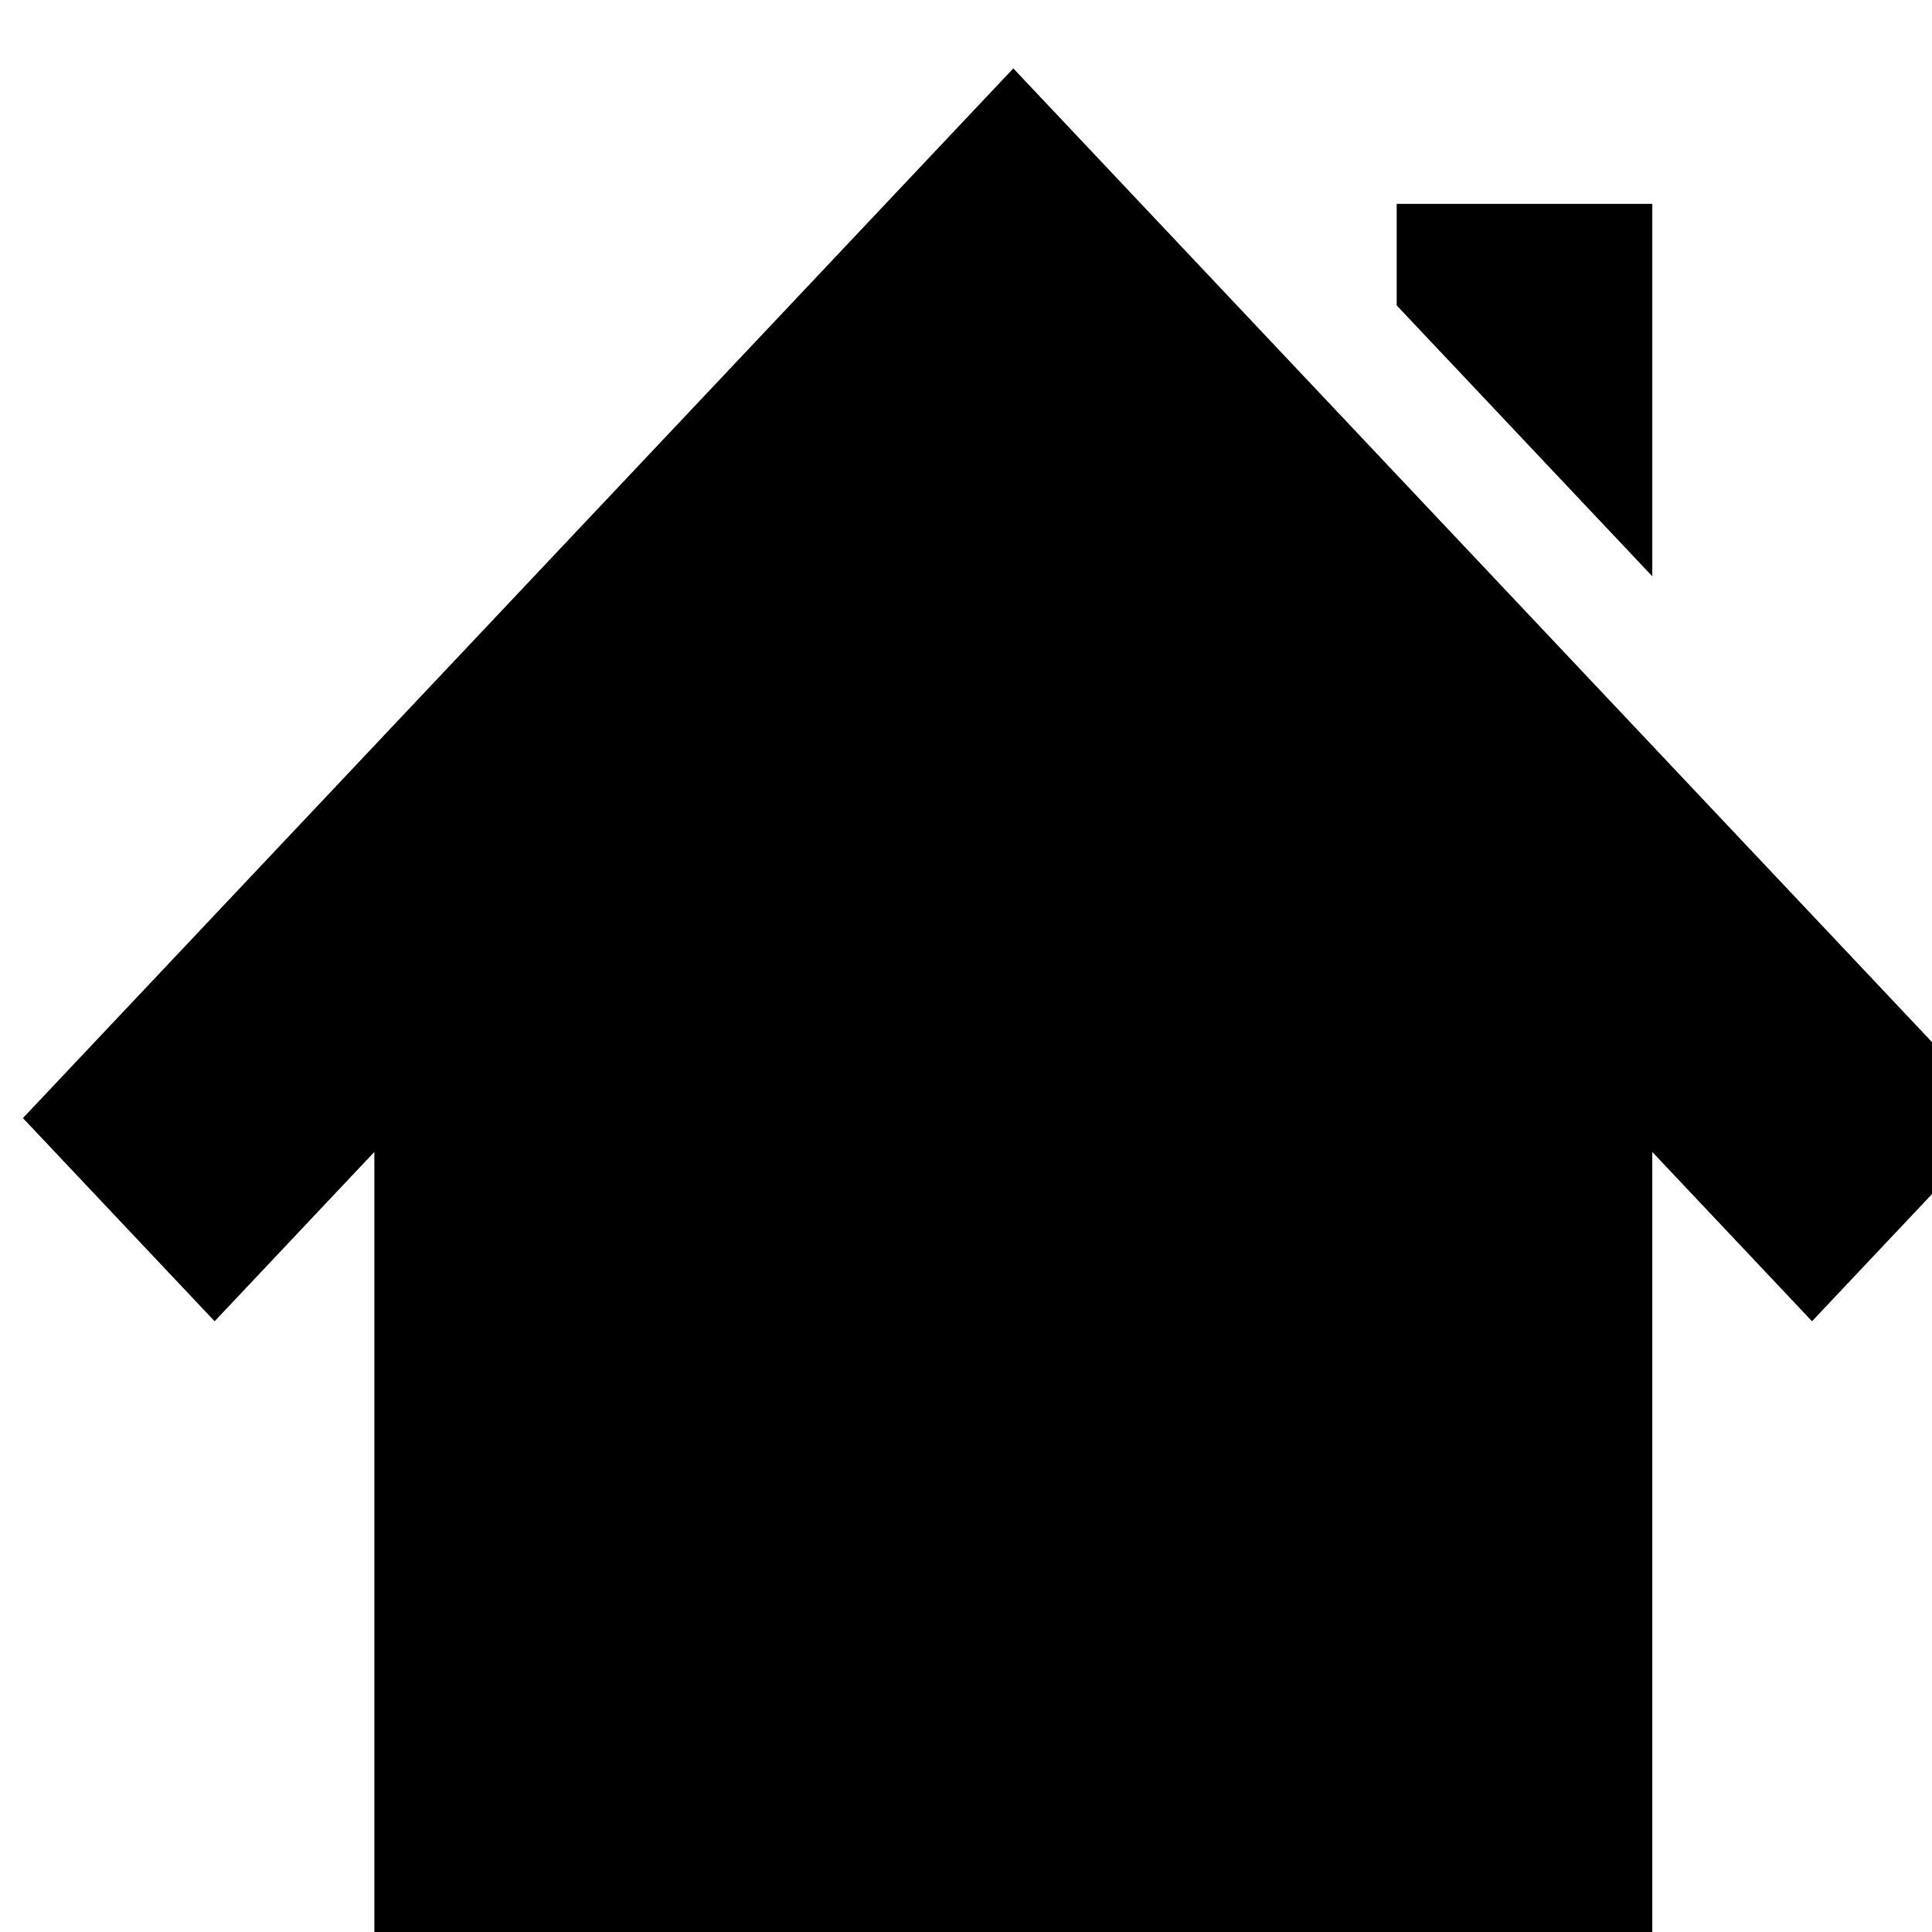 <svg xmlns="http://www.w3.org/2000/svg" viewBox="2 2 12 12">
    <path 
        d="m787.67 1599.58l148.83 157.74 124.02-131.45v630.95h396.87 198.44 396.87v-630.95l124.02 131.45 148.83-157.74-768.94-814.97-768.94 814.97m1066.6-709.82v78.868l198.44 210.32v-289.18h-198.44z"
        transform="matrix(.008 0 0 .008-4.159-3.852)"
    />
</svg>